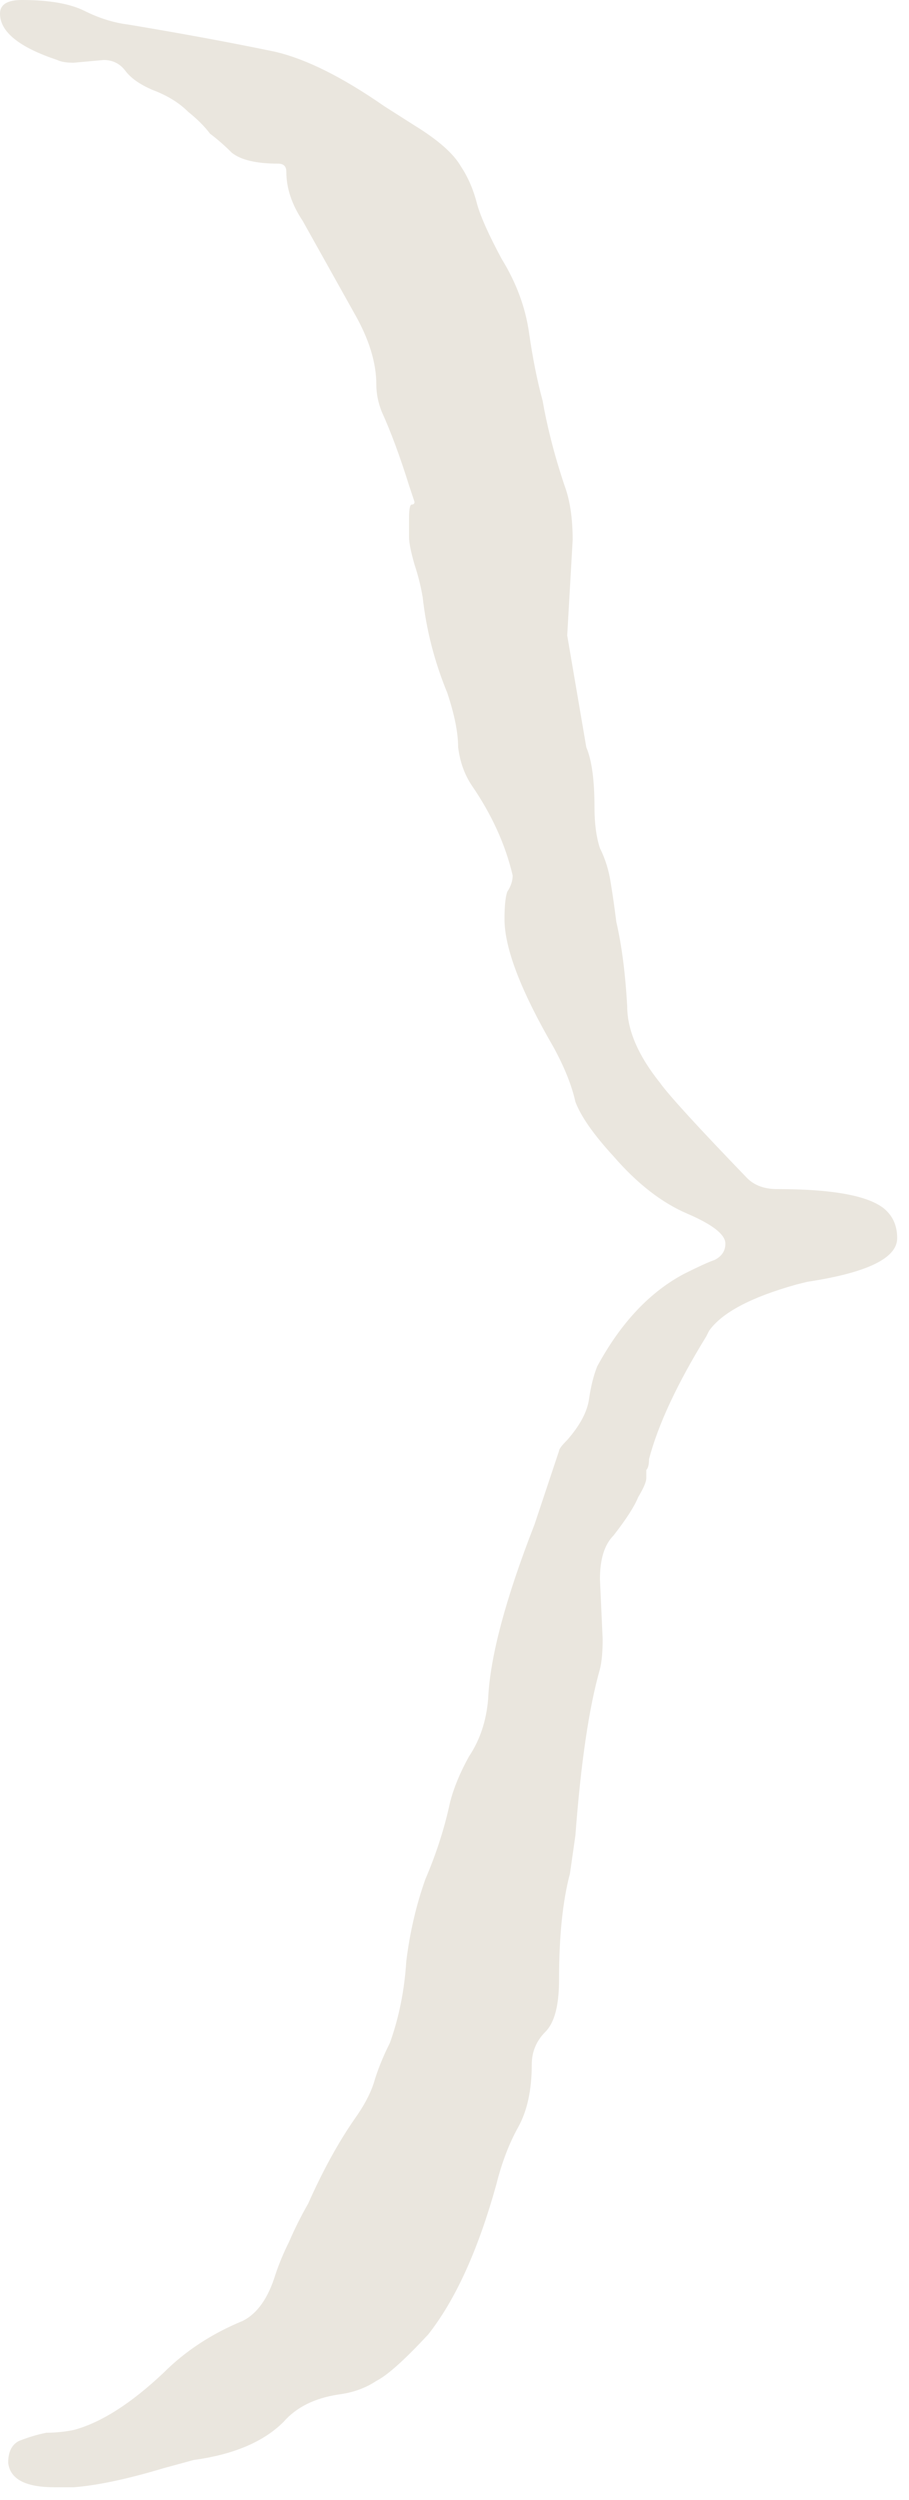 <?xml version="1.0" encoding="UTF-8"?> <svg xmlns="http://www.w3.org/2000/svg" width="8" height="22" viewBox="0 0 8 22" fill="none"> <path d="M0.648 21.888L0.48 21.888C0.224 21.888 0.088 21.816 0.072 21.672C0.072 21.576 0.104 21.512 0.168 21.48C0.248 21.448 0.328 21.424 0.408 21.408C0.488 21.408 0.568 21.4 0.648 21.384C0.888 21.32 1.152 21.152 1.44 20.88C1.632 20.688 1.864 20.536 2.136 20.424C2.264 20.36 2.36 20.224 2.424 20.016C2.456 19.92 2.496 19.824 2.544 19.728C2.592 19.616 2.648 19.504 2.712 19.392C2.84 19.104 2.976 18.856 3.12 18.648C3.2 18.536 3.256 18.432 3.288 18.336C3.32 18.224 3.368 18.104 3.432 17.976C3.512 17.752 3.56 17.512 3.576 17.256C3.608 17 3.664 16.76 3.744 16.536C3.84 16.312 3.912 16.088 3.96 15.864C3.992 15.736 4.048 15.6 4.128 15.456C4.224 15.312 4.28 15.144 4.296 14.952C4.312 14.584 4.448 14.072 4.704 13.416C4.848 12.984 4.92 12.768 4.92 12.768C4.92 12.752 4.944 12.72 4.992 12.672C5.104 12.544 5.168 12.424 5.184 12.312C5.2 12.2 5.224 12.104 5.256 12.024C5.464 11.64 5.72 11.368 6.024 11.208C6.152 11.144 6.24 11.104 6.288 11.088C6.352 11.056 6.384 11.008 6.384 10.944C6.384 10.864 6.272 10.776 6.048 10.68C5.824 10.584 5.608 10.416 5.4 10.176C5.224 9.984 5.112 9.824 5.064 9.696C5.032 9.552 4.968 9.392 4.872 9.216C4.584 8.72 4.44 8.344 4.44 8.088C4.44 7.976 4.448 7.896 4.464 7.848C4.496 7.8 4.512 7.752 4.512 7.704C4.448 7.432 4.328 7.168 4.152 6.912C4.088 6.816 4.048 6.704 4.032 6.576C4.032 6.448 4 6.288 3.936 6.096C3.824 5.824 3.752 5.544 3.72 5.256C3.704 5.16 3.68 5.064 3.648 4.968C3.616 4.856 3.6 4.776 3.6 4.728C3.6 4.68 3.6 4.64 3.6 4.608L3.6 4.56C3.6 4.48 3.608 4.44 3.624 4.44C3.64 4.44 3.648 4.432 3.648 4.416L3.6 4.272C3.52 4.016 3.44 3.8 3.36 3.624C3.328 3.544 3.312 3.464 3.312 3.384C3.312 3.192 3.248 2.984 3.12 2.76L2.664 1.944C2.568 1.8 2.52 1.656 2.52 1.512C2.52 1.464 2.496 1.44 2.448 1.44C2.256 1.44 2.12 1.408 2.04 1.344C1.976 1.28 1.912 1.224 1.848 1.176C1.8 1.112 1.736 1.048 1.656 0.984C1.576 0.904 1.472 0.84 1.344 0.792C1.232 0.744 1.152 0.688 1.104 0.624C1.056 0.56 0.992 0.528 0.912 0.528L0.648 0.552C0.584 0.552 0.536 0.544 0.504 0.528C0.168 0.416 2.89807e-09 0.28 1.24203e-09 0.12C4.14009e-10 0.04 0.064 -6.62415e-10 0.192 -1.98725e-09C0.432 -4.4713e-09 0.616 0.032 0.744 0.096C0.872 0.16 1 0.2 1.128 0.216C1.608 0.296 2.04 0.376 2.424 0.456C2.696 0.52 3.016 0.68 3.384 0.936L3.648 1.104C3.856 1.232 3.992 1.352 4.056 1.464C4.12 1.56 4.168 1.672 4.2 1.8C4.232 1.912 4.304 2.072 4.416 2.28C4.544 2.488 4.624 2.704 4.656 2.928C4.688 3.152 4.728 3.352 4.776 3.528C4.792 3.624 4.816 3.736 4.848 3.864C4.88 3.992 4.92 4.128 4.968 4.272C5.016 4.4 5.04 4.56 5.04 4.752L4.992 5.592L5.16 6.576C5.208 6.688 5.232 6.864 5.232 7.104C5.232 7.248 5.248 7.368 5.28 7.464C5.328 7.56 5.36 7.664 5.376 7.776C5.392 7.872 5.408 7.984 5.424 8.112C5.472 8.32 5.504 8.568 5.52 8.856C5.52 9.064 5.616 9.288 5.808 9.528C5.888 9.64 6.144 9.92 6.576 10.368C6.64 10.432 6.728 10.464 6.84 10.464C7.32 10.464 7.632 10.52 7.776 10.632C7.856 10.696 7.896 10.784 7.896 10.896C7.896 11.072 7.632 11.2 7.104 11.28L7.008 11.304C6.608 11.416 6.352 11.552 6.24 11.712L6.216 11.76C5.96 12.176 5.792 12.536 5.712 12.84C5.712 12.888 5.704 12.92 5.688 12.936C5.688 12.936 5.688 12.96 5.688 13.008C5.688 13.04 5.664 13.096 5.616 13.176C5.584 13.256 5.512 13.368 5.4 13.512C5.32 13.592 5.28 13.72 5.28 13.896L5.304 14.424C5.304 14.536 5.296 14.624 5.28 14.688C5.184 15.024 5.112 15.512 5.064 16.152L5.016 16.488C4.952 16.728 4.92 17.04 4.92 17.424C4.92 17.648 4.88 17.8 4.8 17.88C4.72 17.96 4.68 18.056 4.68 18.168C4.68 18.392 4.64 18.576 4.56 18.72C4.48 18.864 4.416 19.032 4.368 19.224C4.208 19.8 4.008 20.24 3.768 20.544C3.56 20.768 3.408 20.904 3.312 20.952C3.216 21.016 3.104 21.056 2.976 21.072C2.768 21.104 2.608 21.184 2.496 21.312C2.32 21.488 2.056 21.6 1.704 21.648L1.44 21.72C1.12 21.816 0.856 21.872 0.648 21.888Z" fill="#EAE6DE"></path> </svg> 